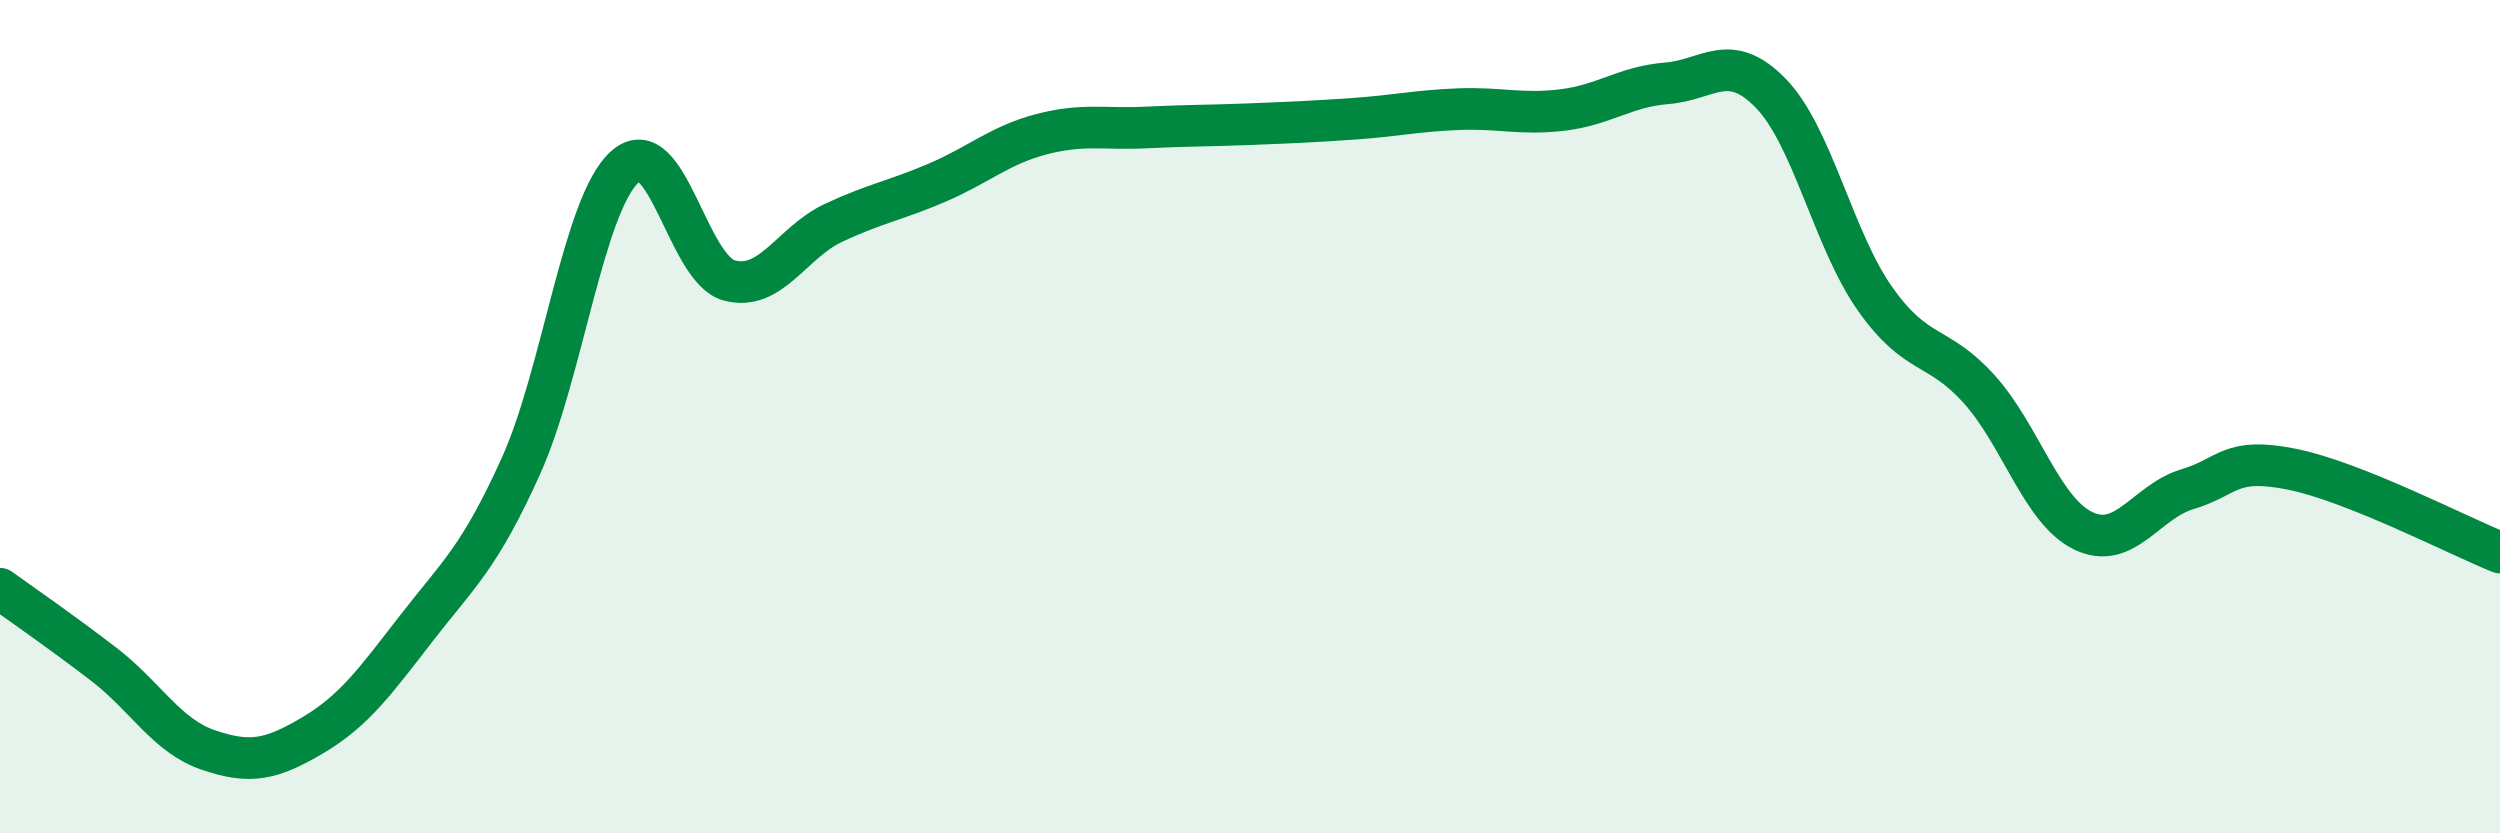 
    <svg width="60" height="20" viewBox="0 0 60 20" xmlns="http://www.w3.org/2000/svg">
      <path
        d="M 0,14.13 C 0.5,14.49 1.5,15.18 2.5,15.95 C 3.5,16.72 4,17.66 5,18 C 6,18.34 6.5,18.24 7.5,17.65 C 8.5,17.06 9,16.36 10,15.07 C 11,13.78 11.5,13.4 12.5,11.19 C 13.5,8.98 14,4.89 15,4 C 16,3.11 16.5,6.46 17.5,6.73 C 18.5,7 19,5.82 20,5.35 C 21,4.88 21.5,4.81 22.5,4.38 C 23.5,3.95 24,3.48 25,3.22 C 26,2.96 26.5,3.11 27.5,3.06 C 28.5,3.01 29,3.02 30,2.98 C 31,2.94 31.5,2.92 32.5,2.85 C 33.5,2.78 34,2.66 35,2.62 C 36,2.58 36.5,2.76 37.5,2.64 C 38.5,2.52 39,2.08 40,2 C 41,1.92 41.5,1.21 42.5,2.24 C 43.5,3.27 44,5.75 45,7.17 C 46,8.59 46.5,8.23 47.5,9.34 C 48.5,10.45 49,12.26 50,12.74 C 51,13.22 51.5,12.04 52.5,11.74 C 53.5,11.44 53.5,10.96 55,11.26 C 56.5,11.56 59,12.86 60,13.26L60 20L0 20Z"
        fill="#008740"
        opacity="0.1"
        stroke-linecap="round"
        stroke-linejoin="round"
      />
      <path
        d="M 0,14.13 C 0.5,14.49 1.5,15.18 2.5,15.95 C 3.5,16.72 4,17.66 5,18 C 6,18.34 6.5,18.24 7.5,17.65 C 8.5,17.06 9,16.36 10,15.07 C 11,13.78 11.5,13.4 12.5,11.19 C 13.5,8.98 14,4.89 15,4 C 16,3.11 16.5,6.46 17.5,6.73 C 18.5,7 19,5.82 20,5.35 C 21,4.88 21.5,4.81 22.5,4.38 C 23.5,3.95 24,3.48 25,3.22 C 26,2.96 26.5,3.11 27.5,3.06 C 28.5,3.01 29,3.02 30,2.98 C 31,2.94 31.5,2.92 32.5,2.85 C 33.5,2.78 34,2.66 35,2.62 C 36,2.58 36.5,2.76 37.5,2.64 C 38.5,2.52 39,2.08 40,2 C 41,1.92 41.5,1.21 42.5,2.24 C 43.5,3.27 44,5.75 45,7.17 C 46,8.59 46.5,8.23 47.5,9.34 C 48.5,10.45 49,12.26 50,12.74 C 51,13.22 51.5,12.04 52.5,11.74 C 53.5,11.44 53.5,10.96 55,11.26 C 56.5,11.56 59,12.86 60,13.26"
        stroke="#008740"
        stroke-width="1"
        fill="none"
        stroke-linecap="round"
        stroke-linejoin="round"
      />
    </svg>
  
